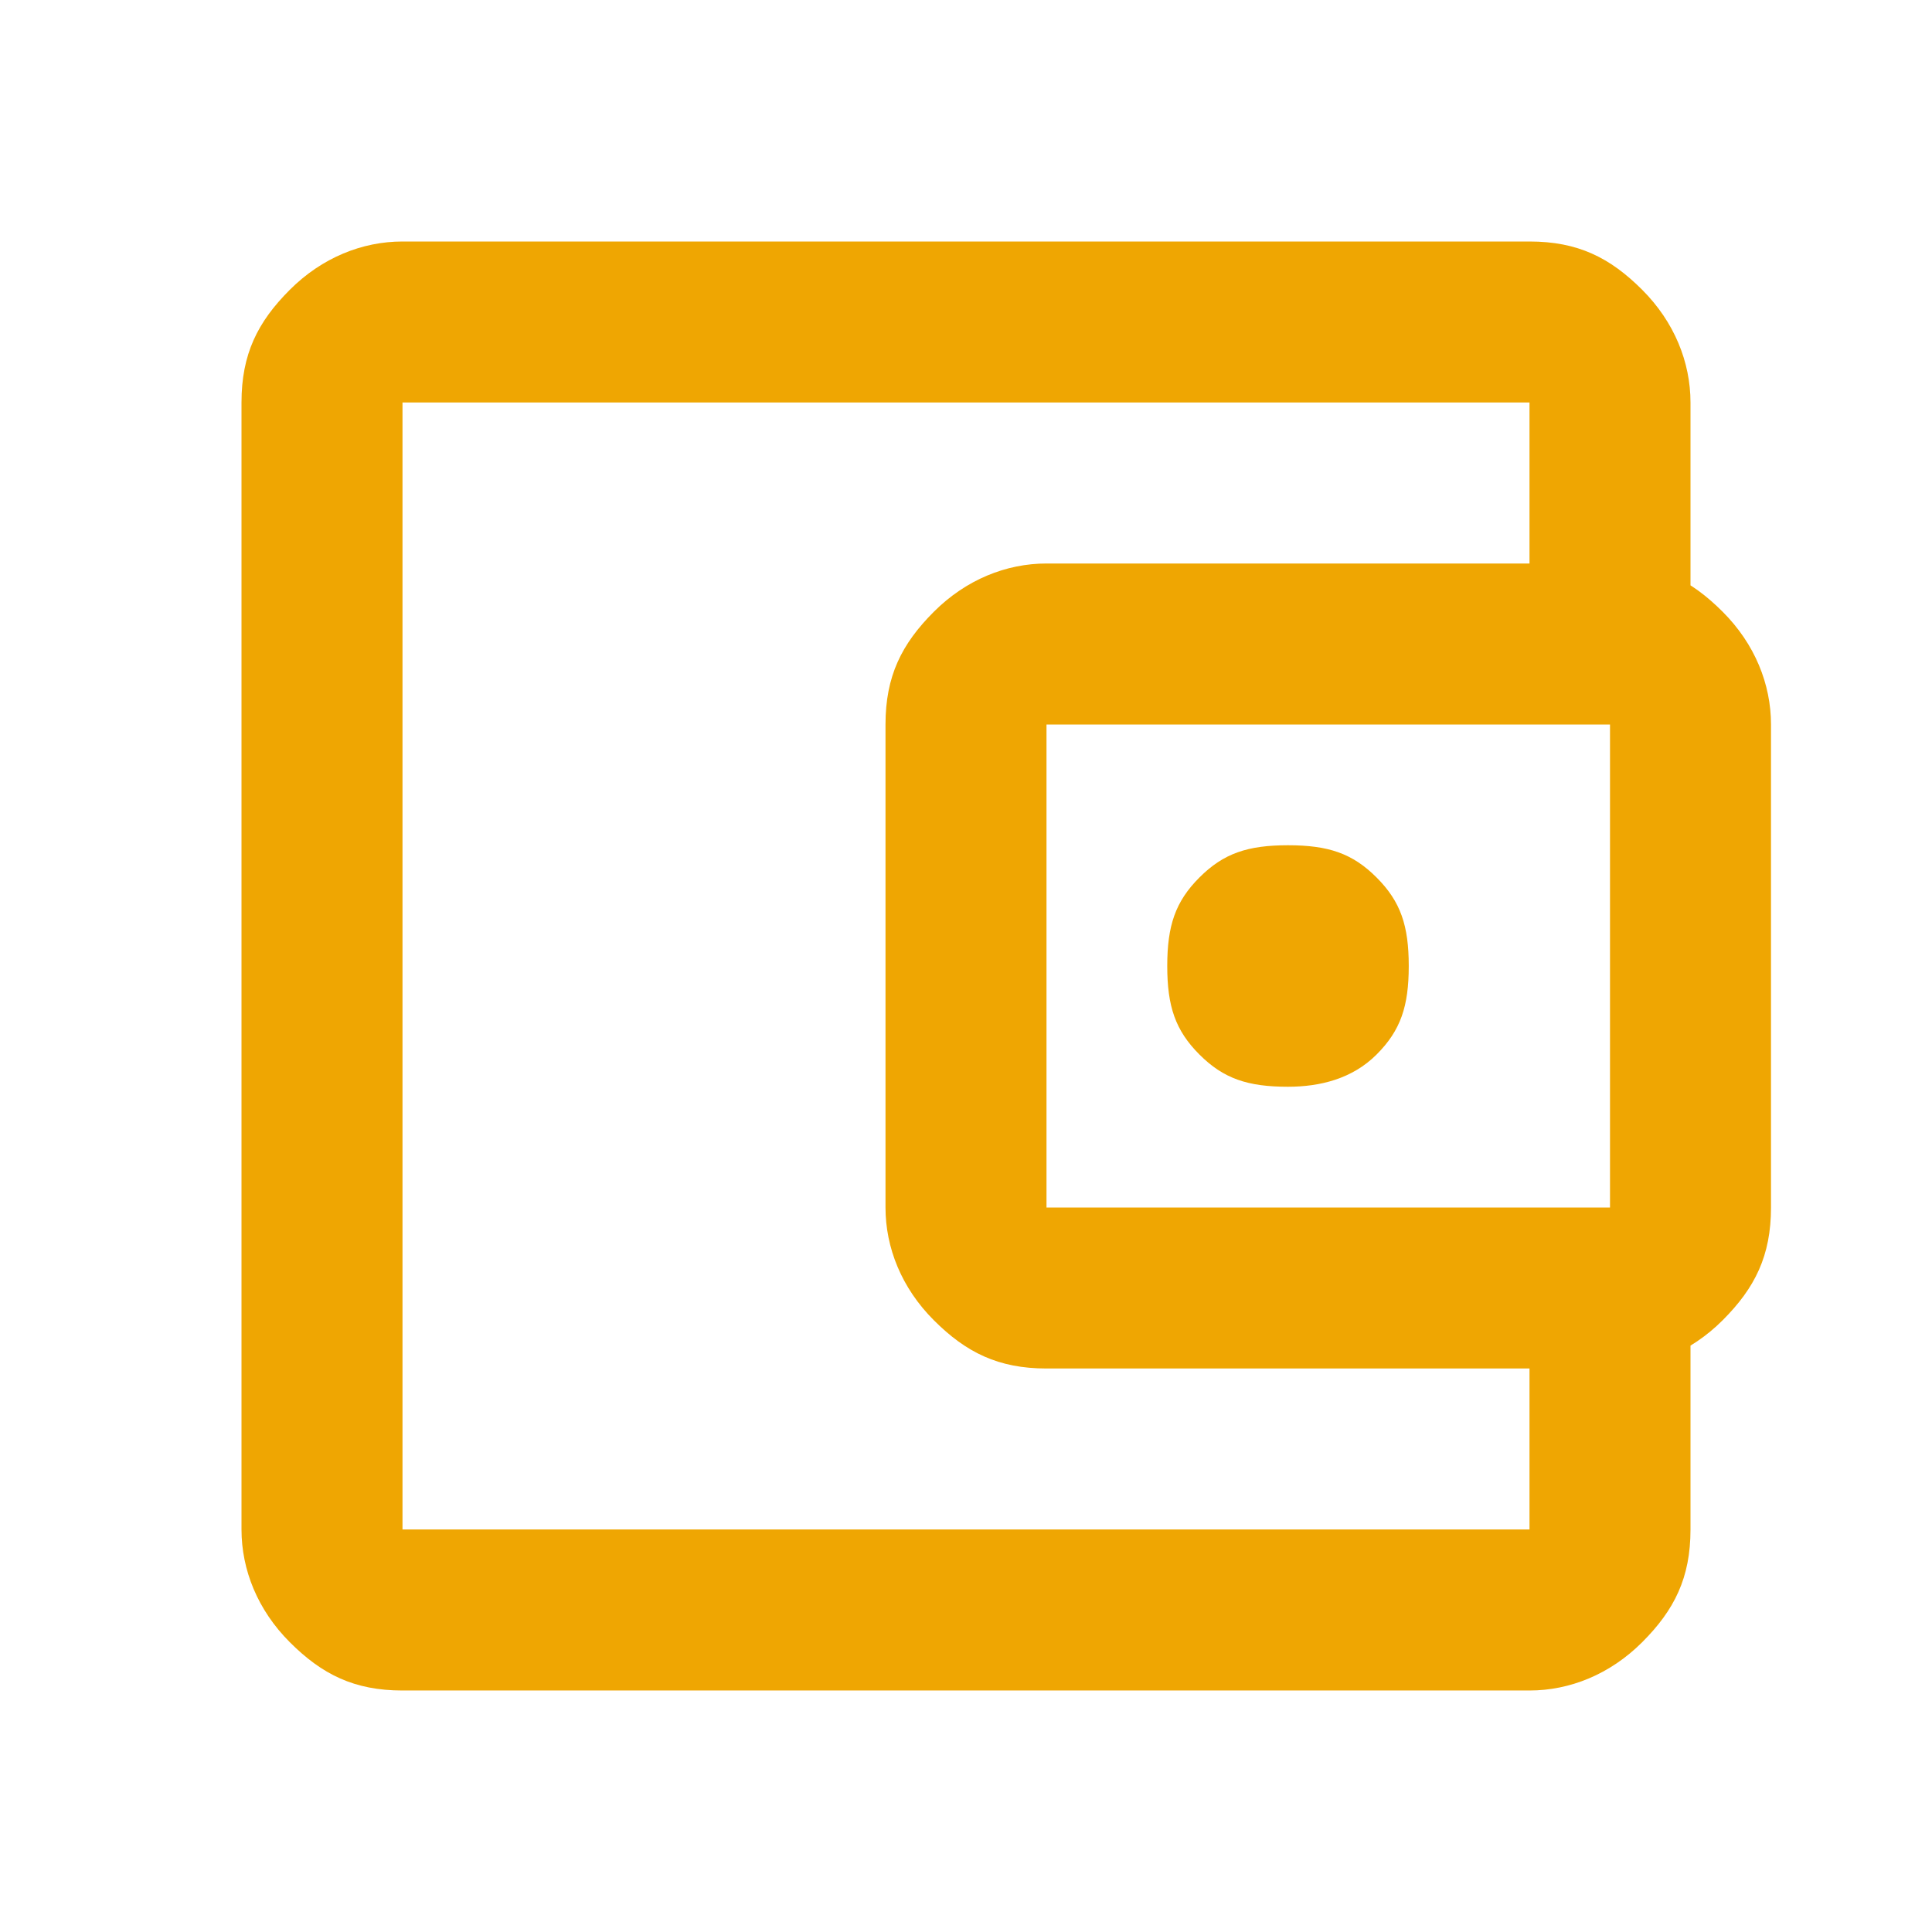 <?xml version="1.0" encoding="UTF-8"?>
<svg id="Layer_1" xmlns="http://www.w3.org/2000/svg" version="1.1" viewBox="0 0 24 24">
  <!-- Generator: Adobe Illustrator 29.0.1, SVG Export Plug-In . SVG Version: 2.1.0 Build 192)  -->
  <defs>
    <style>
      .st0 {
        fill: #efa602;
      }
    </style>
  </defs>
  <path class="st0" d="M5,19V5v14ZM5,21c-.6,0-1-.2-1.4-.6-.4-.4-.6-.9-.6-1.4V5c0-.6.2-1,.6-1.4.4-.4.9-.6,1.4-.6h14c.6,0,1,.2,1.4.6s.6.9.6,1.4v2.5h-2v-2.5H5v14h14v-2.5h2v2.5c0,.6-.2,1-.6,1.4-.4.4-.9.6-1.4.6H5ZM13,17c-.6,0-1-.2-1.4-.6s-.6-.9-.6-1.4v-6c0-.6.2-1,.6-1.4s.9-.6,1.4-.6h7c.6,0,1,.2,1.4.6s.6.9.6,1.4v6c0,.6-.2,1-.6,1.4s-.9.6-1.4.6h-7ZM20,15v-6h-7v6h7ZM16,13.5c.4,0,.8-.1,1.1-.4s.4-.6.4-1.1-.1-.8-.4-1.1c-.3-.3-.6-.4-1.1-.4s-.8.1-1.1.4c-.3.3-.4.6-.4,1.1s.1.8.4,1.1.6.4,1.1.4Z"/>
</svg>